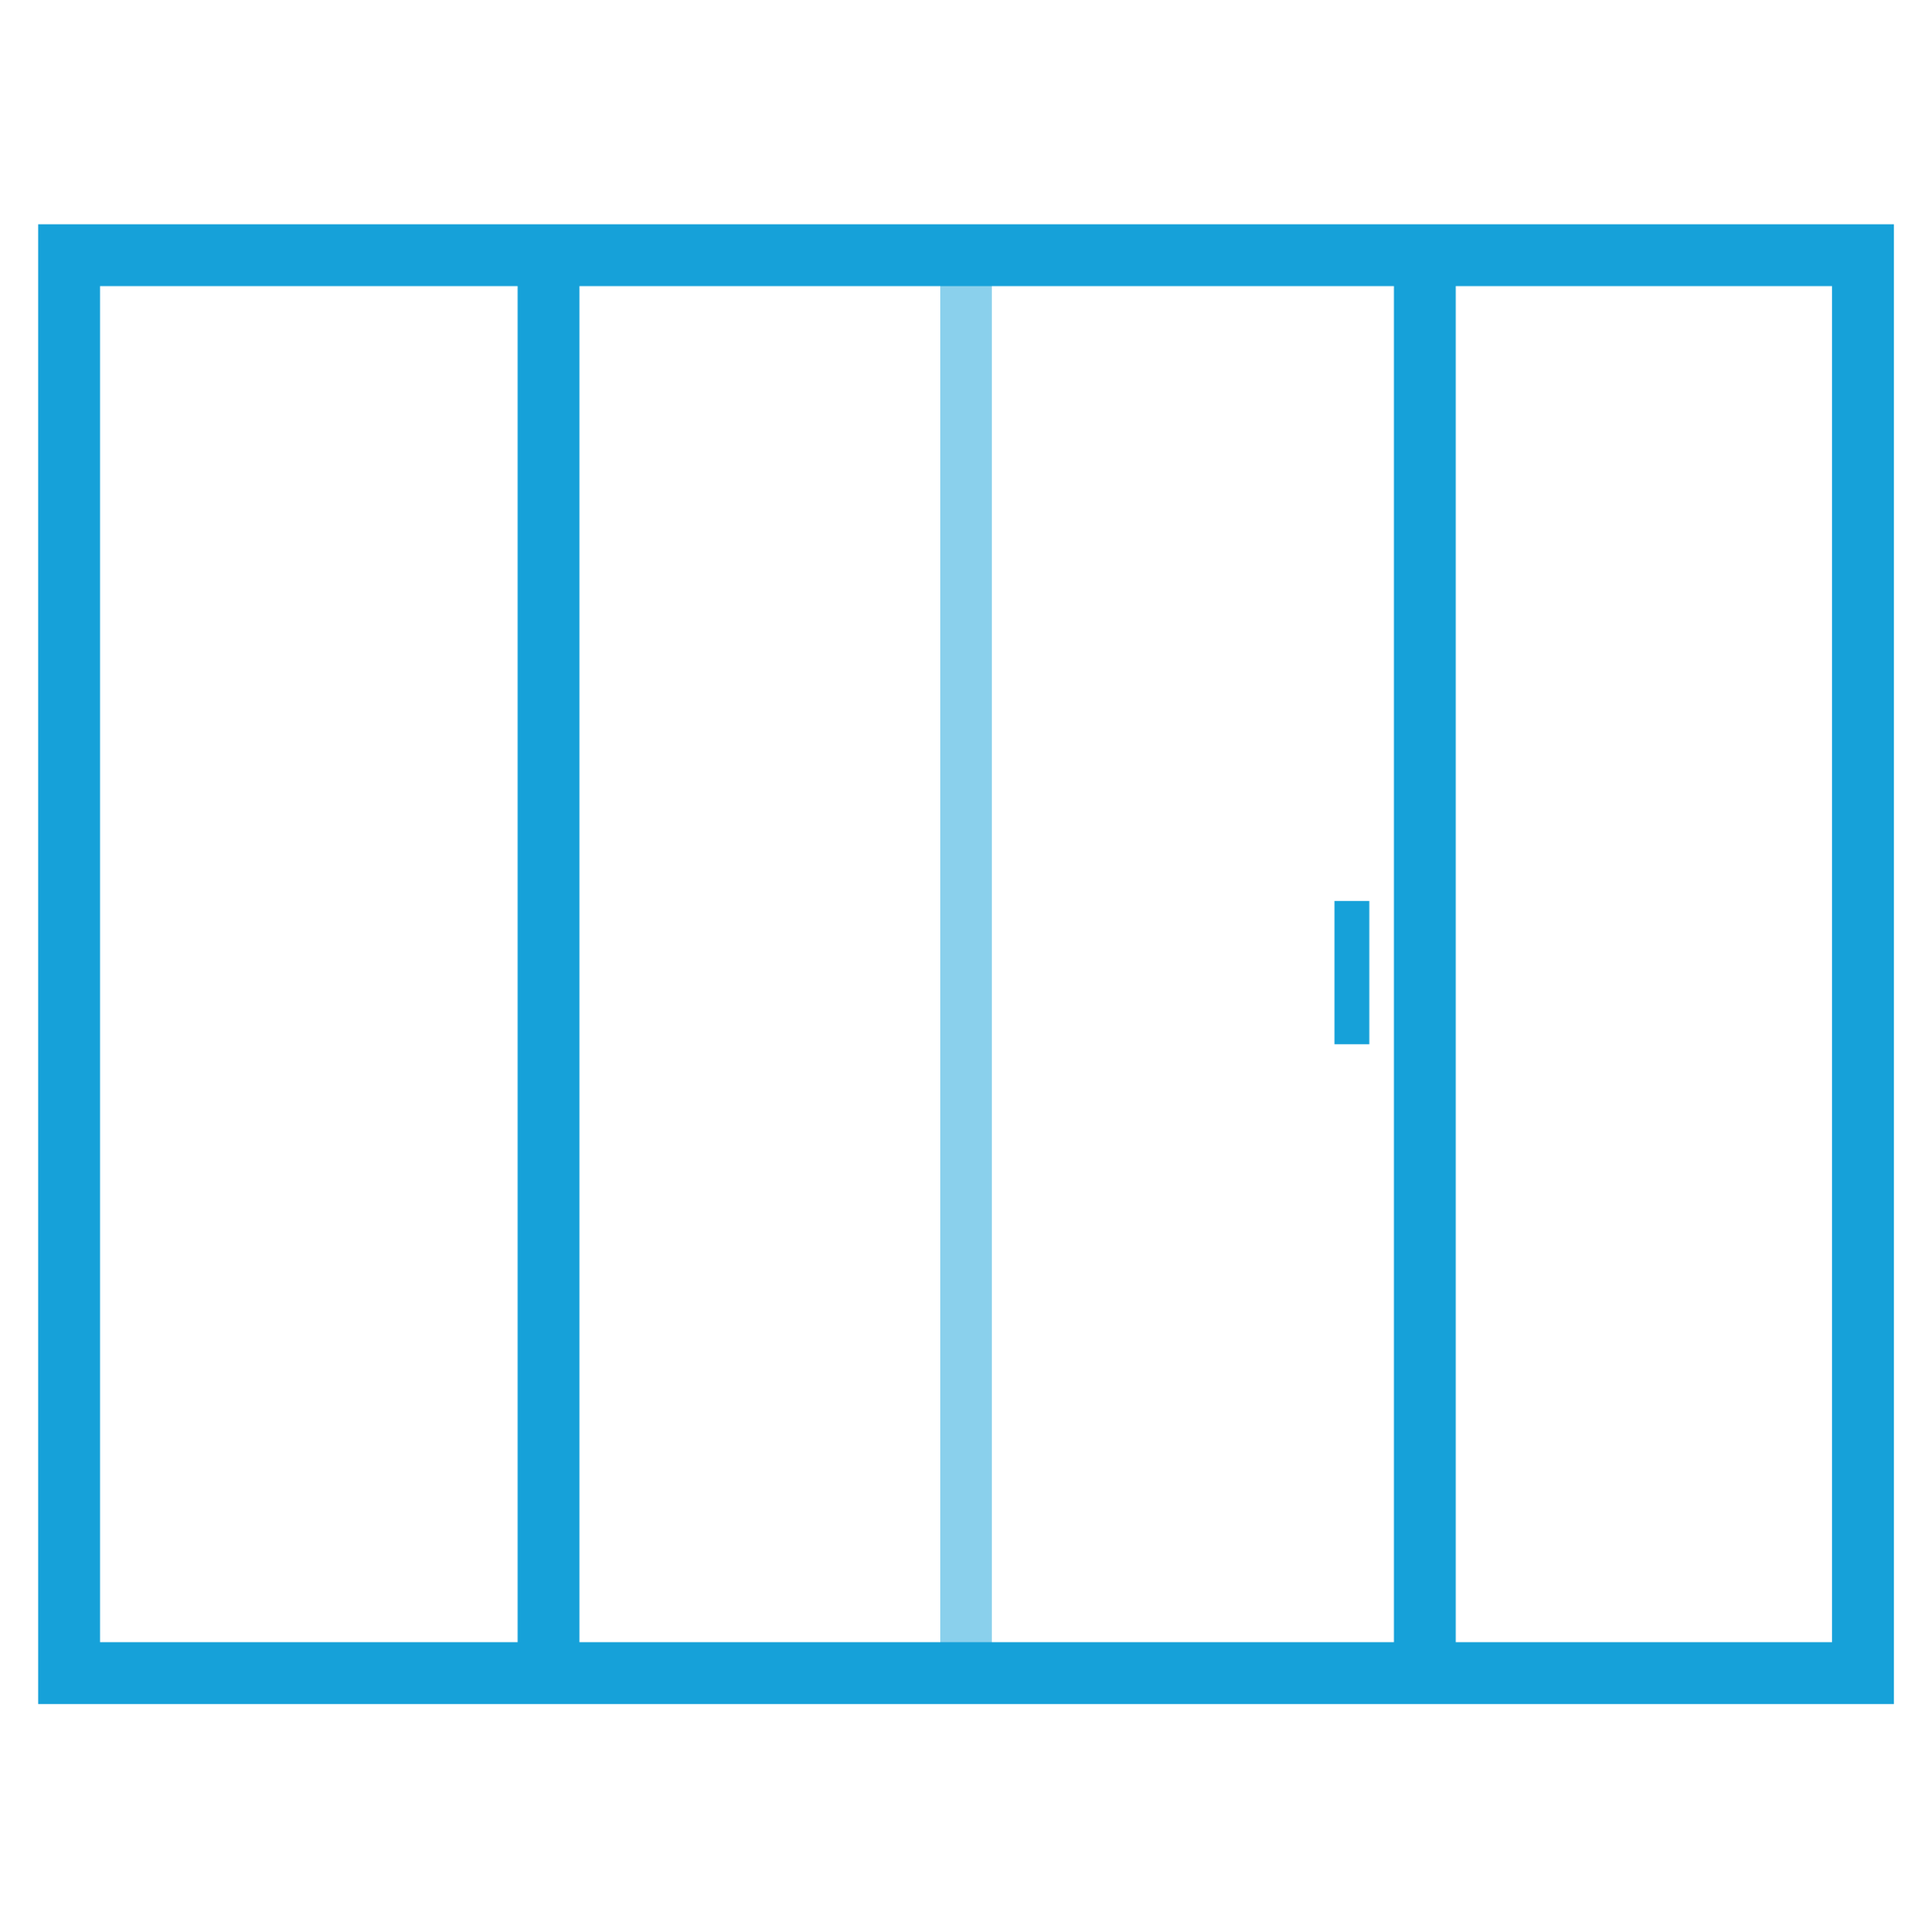 <?xml version="1.0" encoding="UTF-8"?>
<svg id="Layer_2" data-name="Layer 2" xmlns="http://www.w3.org/2000/svg" viewBox="0 0 498.55 498.99">
  <defs>
    <style>
      .cls-1 {
        fill: none;
      }

      .cls-1, .cls-2, .cls-3 {
        stroke-width: 0px;
      }

      .cls-2 {
        fill-rule: evenodd;
      }

      .cls-2, .cls-3 {
        fill: #16a1d9;
      }

      .cls-4 {
        opacity: .5;
      }
    </style>
  </defs>
  <g id="Layer_1-2" data-name="Layer 1">
    <g>
      <rect id="container-clear" class="cls-1" width="498.55" height="498.99"/>
      <g>
        <g class="cls-4">
          <rect class="cls-3" x="242.89" y="71.23" width="13.32" height="359.52"/>
        </g>
        <path class="cls-2" d="M9.86,57.92v382.16h479.37V57.92H9.86ZM360.07,424.1h-210.39V73.89h210.39v350.21ZM133.7,424.1H25.84V73.89h107.87v350.21ZM473.25,424.1h-97.21V73.89h97.21v350.21Z"/>
        <rect class="cls-3" x="344.71" y="232.68" width="9" height="37"/>
      </g>
    </g>
  </g>
</svg>